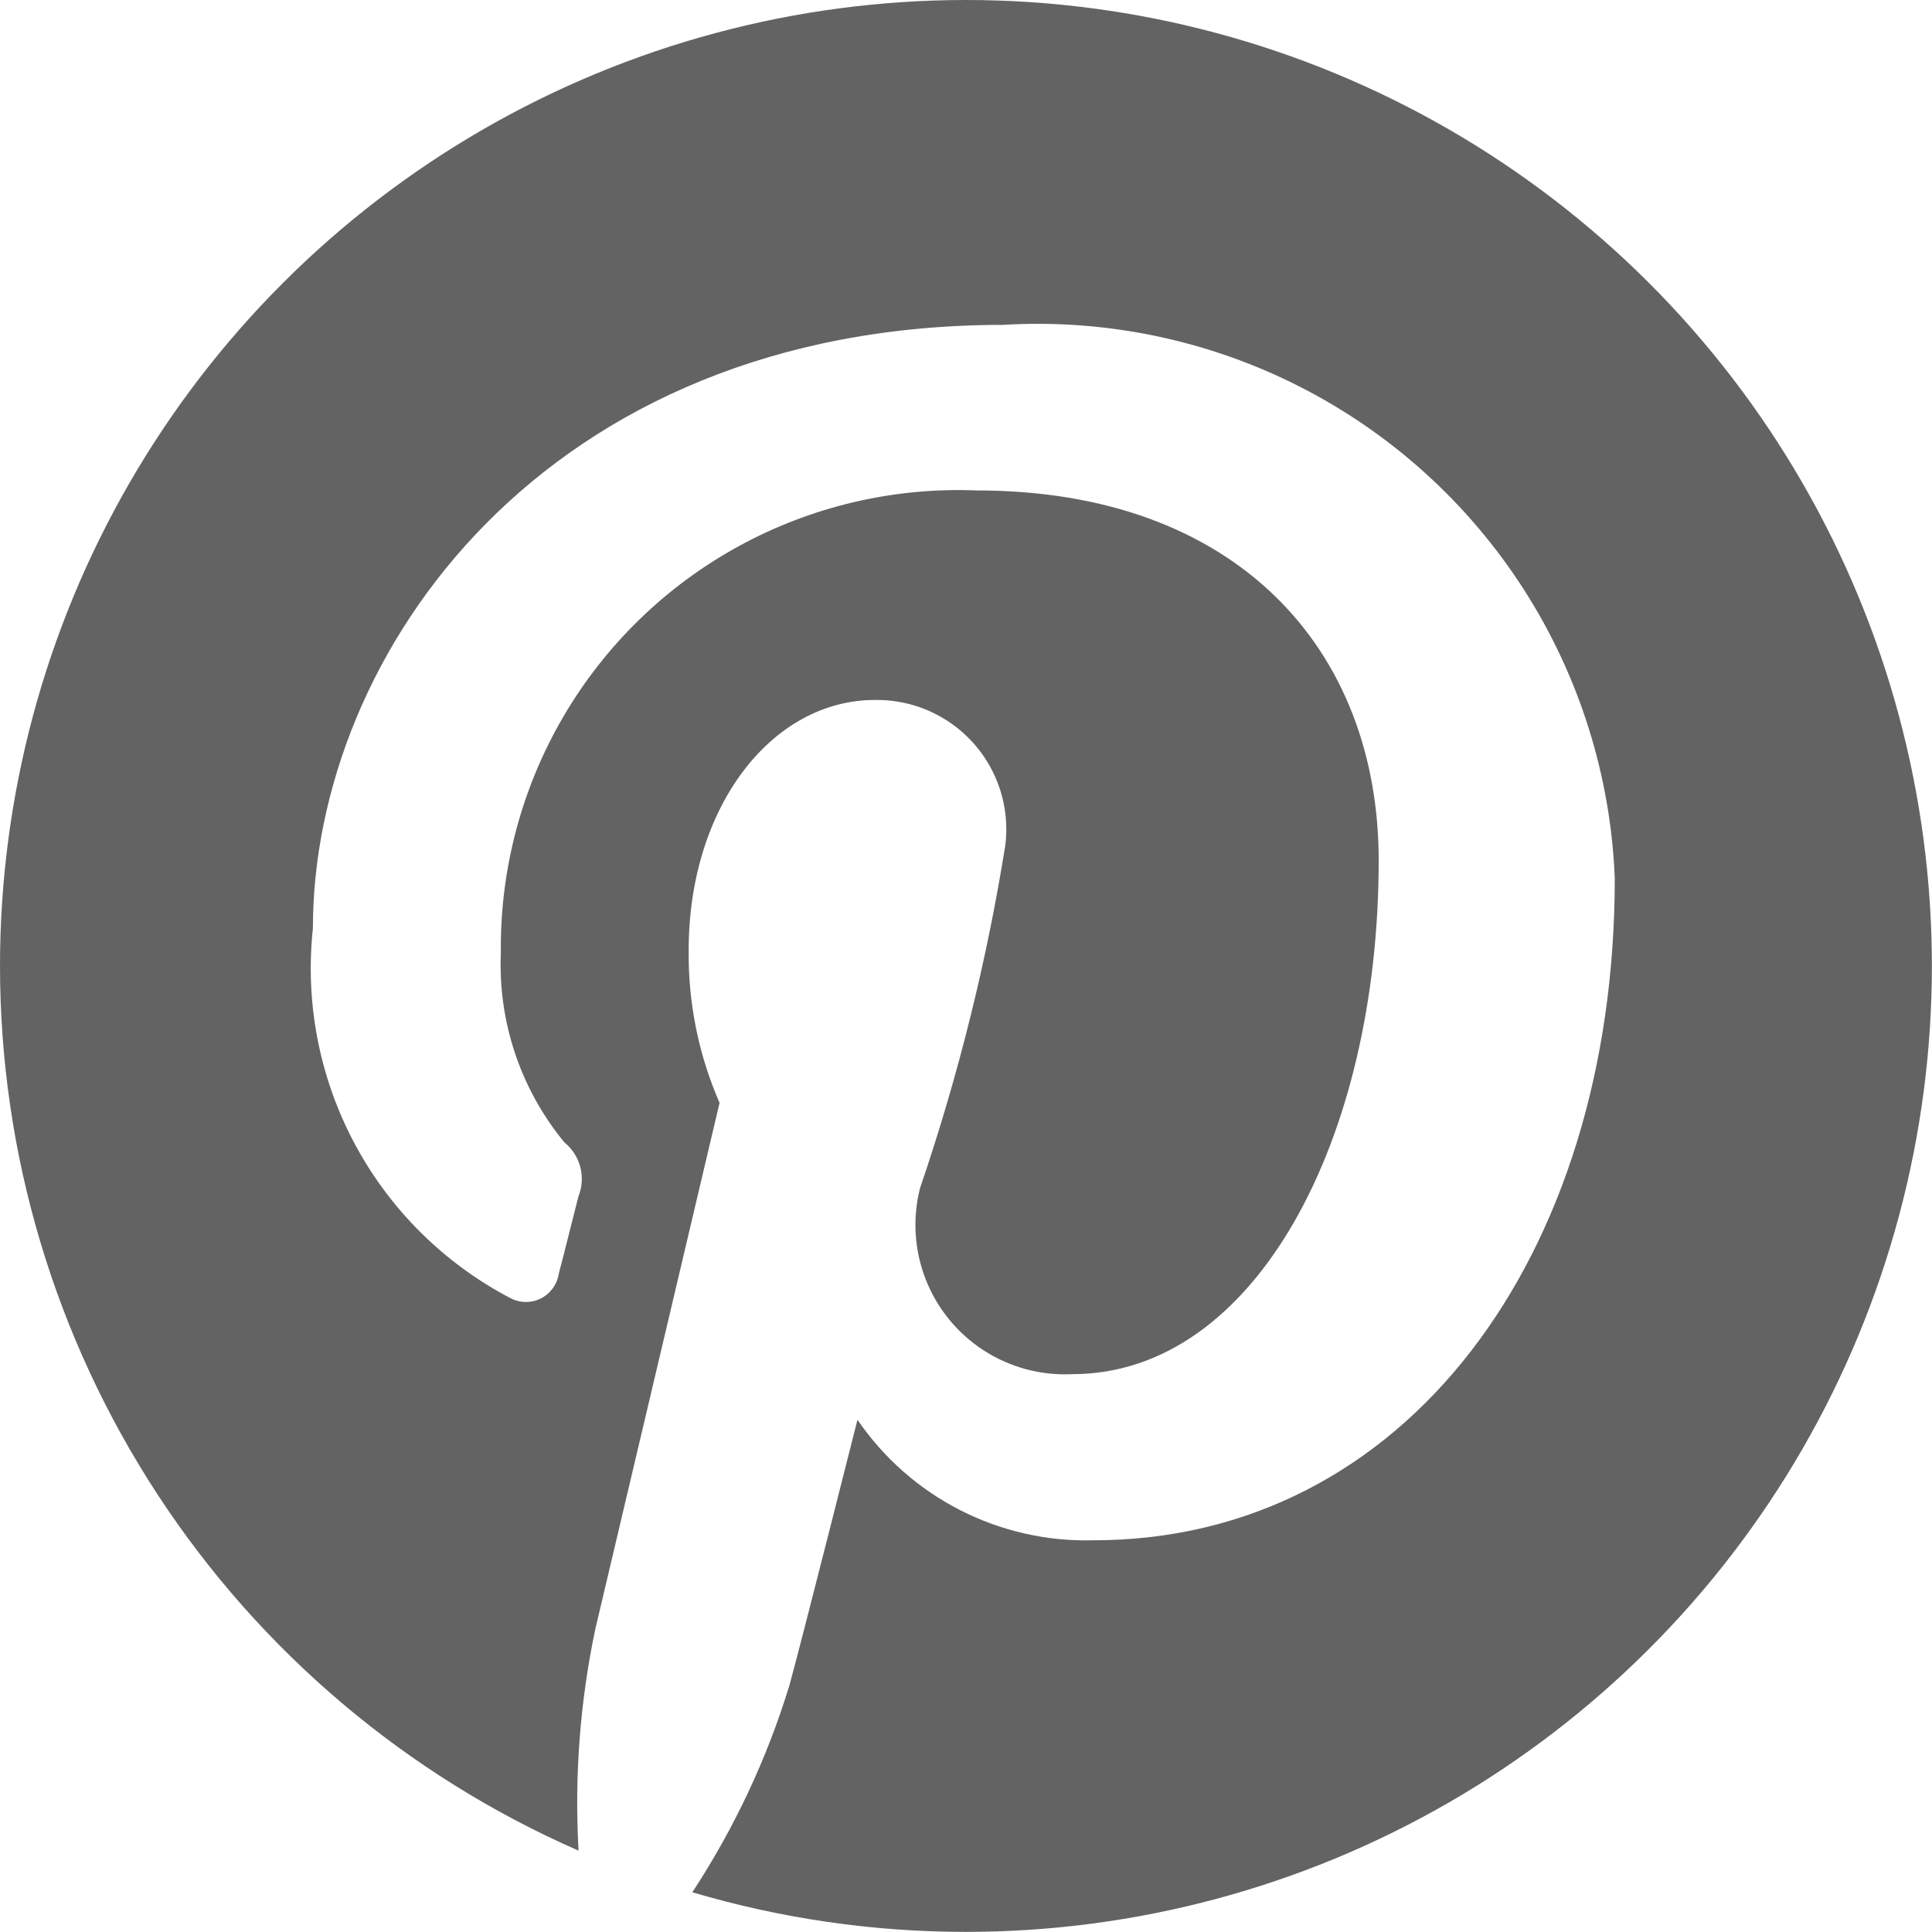 <svg xmlns="http://www.w3.org/2000/svg" xmlns:xlink="http://www.w3.org/1999/xlink" width="17.455" height="17.455" viewBox="0 0 17.455 17.455"><defs><style>.a,.b{fill:#646363;}.a{clip-rule:evenodd;}.c{clip-path:url(#a);}.d{clip-path:url(#b);}</style><clipPath id="a"><path class="a" d="M151.273-17A8.728,8.728,0,0,0,156.5-9.007a7.633,7.633,0,0,1,.151-2c.168-.708,1.123-4.756,1.123-4.756a3.349,3.349,0,0,1-.279-1.38c0-1.294.75-2.26,1.683-2.26a1.169,1.169,0,0,1,1.178,1.311,18.779,18.779,0,0,1-.771,3.1,1.35,1.35,0,0,0,1.377,1.68c1.653,0,2.767-2.122,2.767-4.64,0-1.912-1.288-3.344-3.631-3.344a4.133,4.133,0,0,0-4.3,4.179,2.524,2.524,0,0,0,.575,1.712.424.424,0,0,1,.126.487c-.041.159-.137.547-.178.7a.3.3,0,0,1-.437.219A3.363,3.363,0,0,1,154.1-17.34c0-2.479,2.09-5.452,6.237-5.452a5.217,5.217,0,0,1,5.525,5c0,3.424-1.9,5.981-4.709,5.981A2.5,2.5,0,0,1,159.02-12.9s-.507,2.01-.615,2.4a7.3,7.3,0,0,1-.877,1.869A8.7,8.7,0,0,0,160-8.273,8.727,8.727,0,0,0,168.727-17,8.727,8.727,0,0,0,160-25.727,8.728,8.728,0,0,0,151.273-17Z"/></clipPath><clipPath id="b"><path class="b" d="M-58,503H966V-5944H-58Z"/></clipPath></defs><g class="c" transform="translate(-151.273 25.727)"><g class="d"><path class="b" d="M146.273-30.727h27.455V-3.273H146.273Z"/></g></g></svg>